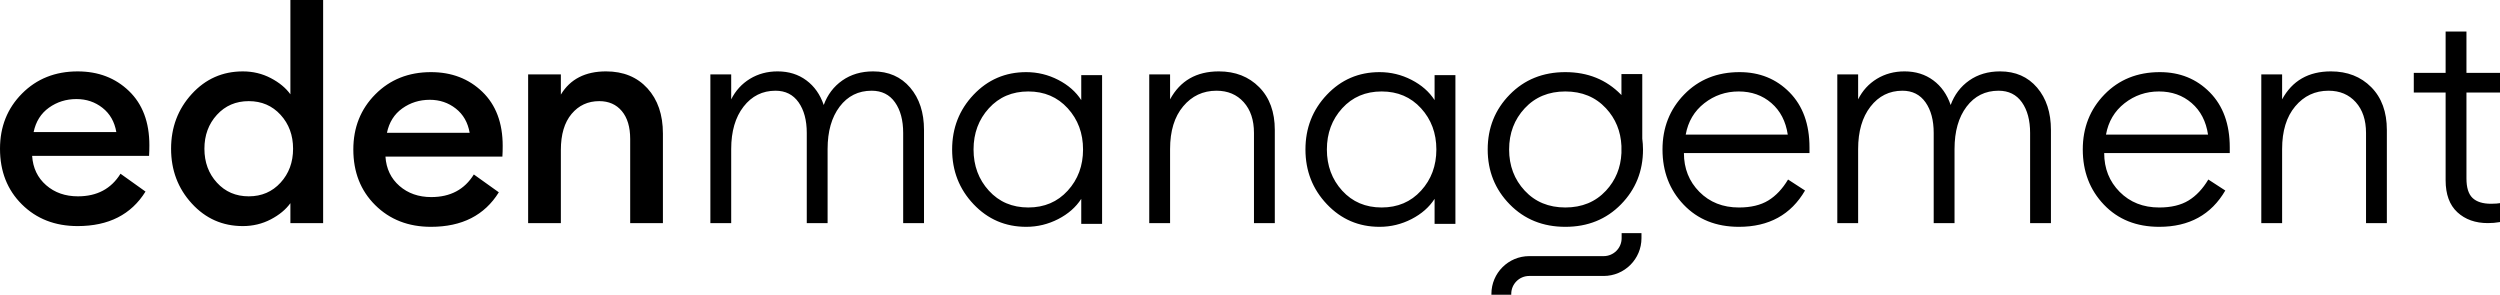 <svg width="229" height="27" viewBox="0 0 229 27" fill="none" xmlns="http://www.w3.org/2000/svg">
<g clip-path="url(#clip0_1380_3650)">
<path fill-rule="evenodd" clip-rule="evenodd" d="M26.6 8.638C26.182 8.057 25.583 7.561 24.802 7.153C24.02 6.744 23.166 6.54 22.24 6.54C20.386 6.54 18.828 7.23 17.566 8.61C16.302 9.992 15.671 11.663 15.671 13.624C15.671 15.586 16.302 17.258 17.566 18.638C18.828 20.019 20.386 20.709 22.24 20.709C23.166 20.709 24.02 20.504 24.802 20.096C25.583 19.687 26.182 19.192 26.6 18.61V20.436H29.599V0H26.6V8.638ZM25.701 16.73C24.938 17.566 23.966 17.984 22.785 17.984C21.604 17.984 20.632 17.566 19.869 16.73C19.105 15.896 18.724 14.86 18.724 13.624C18.724 12.389 19.105 11.354 19.869 10.518C20.632 9.683 21.604 9.264 22.785 9.264C23.966 9.264 24.938 9.683 25.701 10.518C26.464 11.354 26.846 12.389 26.846 13.624C26.846 14.86 26.464 15.896 25.701 16.73ZM7.113 6.54C5.06 6.54 3.361 7.217 2.017 8.57C0.672 9.923 0 11.608 0 13.624C0 15.695 0.668 17.394 2.003 18.719C3.339 20.046 5.042 20.709 7.113 20.709C9.948 20.709 12.019 19.655 13.328 17.548L11.038 15.913C10.184 17.294 8.885 17.984 7.141 17.984C5.978 17.984 5.005 17.644 4.224 16.962C3.443 16.281 3.016 15.386 2.943 14.278H13.655C13.672 13.988 13.682 13.661 13.682 13.297C13.682 11.19 13.059 9.537 11.815 8.338C10.57 7.139 9.003 6.54 7.113 6.54ZM3.08 12.098C3.28 11.136 3.748 10.391 4.483 9.864C5.219 9.337 6.06 9.074 7.004 9.074C7.913 9.074 8.708 9.342 9.389 9.878C10.071 10.414 10.493 11.154 10.656 12.098H3.08ZM34.382 8.638C35.726 7.284 37.425 6.607 39.478 6.607C41.368 6.607 42.935 7.207 44.18 8.406C45.424 9.605 46.047 11.258 46.047 13.365C46.047 13.729 46.037 14.056 46.019 14.346H35.308C35.38 15.454 35.808 16.349 36.589 17.03C37.37 17.711 38.343 18.052 39.505 18.052C41.25 18.052 42.549 17.362 43.403 15.981L45.692 17.615C44.384 19.723 42.313 20.777 39.478 20.777C37.407 20.777 35.703 20.113 34.368 18.787C33.032 17.462 32.365 15.763 32.365 13.692C32.365 11.675 33.037 9.991 34.382 8.638ZM36.848 9.931C36.112 10.459 35.644 11.204 35.444 12.166H43.021C42.858 11.222 42.435 10.481 41.754 9.946C41.073 9.41 40.278 9.141 39.369 9.141C38.424 9.141 37.584 9.405 36.848 9.931ZM55.517 6.539C53.61 6.539 52.229 7.248 51.375 8.665V6.812H48.377V20.436H51.375V13.733C51.375 12.316 51.702 11.217 52.356 10.436C53.01 9.655 53.855 9.264 54.891 9.264C55.763 9.264 56.453 9.569 56.962 10.177C57.47 10.786 57.725 11.635 57.725 12.725V20.436H60.723V12.234C60.723 10.508 60.25 9.128 59.306 8.092C58.361 7.057 57.098 6.539 55.517 6.539ZM77.157 7.37C77.948 6.817 78.888 6.539 79.978 6.539C81.395 6.539 82.526 7.035 83.372 8.025C84.216 9.015 84.639 10.309 84.639 11.907V20.436H82.731V12.179C82.731 11.017 82.481 10.082 81.981 9.373C81.482 8.665 80.768 8.31 79.842 8.31C78.625 8.31 77.648 8.797 76.912 9.768C76.177 10.74 75.808 12.035 75.808 13.651V20.436H73.9V12.179C73.9 11.017 73.65 10.082 73.151 9.373C72.651 8.665 71.947 8.31 71.038 8.31C69.84 8.31 68.863 8.797 68.109 9.768C67.355 10.74 66.978 12.035 66.978 13.651V20.436H65.07V6.812H66.978V9.101C67.377 8.302 67.95 7.675 68.695 7.22C69.44 6.767 70.284 6.539 71.229 6.539C72.247 6.539 73.124 6.812 73.859 7.357C74.595 7.901 75.127 8.656 75.454 9.619C75.799 8.674 76.367 7.925 77.157 7.37ZM99.043 9.169C98.552 8.406 97.848 7.788 96.931 7.316C96.013 6.844 95.037 6.607 94.001 6.607C92.093 6.607 90.485 7.298 89.177 8.678C87.869 10.059 87.215 11.73 87.215 13.692C87.215 15.653 87.869 17.325 89.177 18.705C90.485 20.086 92.093 20.777 94.001 20.777C95.037 20.777 96.013 20.54 96.931 20.068C97.848 19.596 98.552 18.978 99.043 18.215V20.504H100.951V6.88H99.043V9.169ZM97.803 17.466C96.867 18.492 95.664 19.005 94.192 19.005C92.72 19.005 91.516 18.492 90.581 17.466C89.645 16.44 89.177 15.181 89.177 13.692C89.177 12.203 89.645 10.944 90.581 9.918C91.516 8.892 92.72 8.378 94.192 8.378C95.664 8.378 96.867 8.892 97.803 9.918C98.739 10.944 99.207 12.203 99.207 13.692C99.207 15.181 98.739 16.44 97.803 17.466ZM107.179 9.101C108.105 7.393 109.595 6.539 111.648 6.539C113.156 6.539 114.387 7.021 115.341 7.984C116.295 8.946 116.772 10.255 116.772 11.907V20.436H114.864V12.179C114.864 10.999 114.551 10.059 113.924 9.36C113.297 8.661 112.466 8.31 111.43 8.31C110.194 8.31 109.177 8.788 108.378 9.741C107.578 10.694 107.179 11.998 107.179 13.651V20.436H105.271V6.812H107.179V9.101ZM131.408 9.169C130.917 8.406 130.213 7.788 129.296 7.316C128.378 6.844 127.402 6.607 126.366 6.607C124.458 6.607 122.85 7.298 121.542 8.678C120.233 10.059 119.579 11.73 119.579 13.692C119.579 15.653 120.233 17.325 121.542 18.705C122.85 20.086 124.458 20.777 126.366 20.777C127.402 20.777 128.378 20.54 129.296 20.068C130.213 19.596 130.917 18.978 131.408 18.215V20.504H133.316V6.88H131.408V9.169ZM130.168 17.466C129.232 18.492 128.029 19.005 126.557 19.005C125.085 19.005 123.881 18.492 122.945 17.466C122.01 16.44 121.542 15.181 121.542 13.692C121.542 12.203 122.01 10.944 122.945 9.918C123.881 8.892 125.085 8.378 126.557 8.378C128.029 8.378 129.232 8.892 130.168 9.918C131.104 10.944 131.571 12.203 131.571 13.692C131.571 15.181 131.104 16.44 130.168 17.466ZM154.274 8.651C155.6 7.288 157.29 6.607 159.344 6.607C161.178 6.607 162.705 7.225 163.923 8.46C165.139 9.696 165.749 11.376 165.749 13.501V14.019H154.247C154.247 15.436 154.719 16.621 155.664 17.575C156.609 18.528 157.818 19.006 159.289 19.006C160.379 19.006 161.274 18.792 161.974 18.365C162.673 17.938 163.277 17.298 163.786 16.444L165.34 17.452C164.049 19.669 162.032 20.777 159.289 20.777C157.199 20.777 155.51 20.1 154.22 18.746C152.929 17.393 152.285 15.709 152.285 13.692C152.285 11.694 152.948 10.013 154.274 8.651ZM156.114 9.455C155.196 10.173 154.629 11.131 154.411 12.33H163.759C163.577 11.113 163.078 10.15 162.26 9.441C161.442 8.733 160.443 8.378 159.262 8.378C158.081 8.378 157.031 8.738 156.114 9.455ZM183.205 6.539C182.115 6.539 181.174 6.817 180.384 7.37C179.594 7.925 179.026 8.674 178.68 9.619C178.353 8.656 177.822 7.901 177.086 7.357C176.35 6.812 175.473 6.539 174.456 6.539C173.511 6.539 172.666 6.767 171.921 7.22C171.176 7.675 170.604 8.302 170.205 9.101V6.812H168.297V20.436H170.205V13.651C170.205 12.035 170.581 10.74 171.335 9.768C172.089 8.797 173.066 8.31 174.265 8.31C175.174 8.31 175.878 8.665 176.378 9.373C176.877 10.082 177.127 11.017 177.127 12.179V20.436H179.035V13.651C179.035 12.035 179.403 10.74 180.139 9.768C180.874 8.797 181.851 8.31 183.068 8.31C183.995 8.31 184.708 8.665 185.208 9.373C185.708 10.082 185.958 11.017 185.958 12.179V20.436H187.866V11.907C187.866 10.309 187.443 9.015 186.598 8.025C185.753 7.035 184.622 6.539 183.205 6.539ZM192.771 8.651C194.097 7.288 195.787 6.607 197.841 6.607C199.676 6.607 201.202 7.225 202.42 8.46C203.636 9.696 204.246 11.376 204.246 13.501V14.019H192.744C192.744 15.436 193.216 16.621 194.161 17.575C195.106 18.528 196.315 19.006 197.786 19.006C198.876 19.006 199.771 18.792 200.471 18.365C201.17 17.938 201.774 17.298 202.283 16.444L203.837 17.452C202.546 19.669 200.529 20.777 197.786 20.777C195.696 20.777 194.007 20.1 192.717 18.746C191.426 17.393 190.782 15.709 190.782 13.692C190.782 11.694 191.445 10.013 192.771 8.651ZM194.611 9.455C193.693 10.173 193.126 11.131 192.908 12.33H202.256C202.074 11.113 201.575 10.15 200.757 9.441C199.939 8.733 198.94 8.378 197.759 8.378C196.578 8.378 195.528 8.738 194.611 9.455ZM213.512 6.539C211.459 6.539 209.969 7.393 209.042 9.101V6.812H207.135V20.436H209.042V13.651C209.042 11.998 209.442 10.694 210.242 9.741C211.041 8.788 212.058 8.31 213.294 8.31C214.33 8.31 215.161 8.661 215.788 9.36C216.415 10.059 216.728 10.999 216.728 12.179V20.436H218.636V11.907C218.636 10.255 218.159 8.946 217.205 7.984C216.251 7.021 215.02 6.539 213.512 6.539ZM224.019 2.888H225.927V6.676H229.906V8.474H225.927V16.349C225.927 17.184 226.112 17.779 226.485 18.133C226.857 18.488 227.426 18.665 228.188 18.665C228.879 18.665 229.452 18.566 229.906 18.365V20.082C229.306 20.318 228.634 20.436 227.889 20.436C226.744 20.436 225.813 20.105 225.095 19.442C224.377 18.779 224.019 17.802 224.019 16.512V8.474H221.103V6.676H224.019V2.888ZM148.542 21.818C148.542 22.724 147.805 23.461 146.898 23.461H140.074C138.166 23.461 136.613 25.013 136.613 26.921V27.248H138.43V26.921C138.43 26.015 139.168 25.278 140.074 25.278H146.898C148.807 25.278 150.359 23.725 150.359 21.818V21.353H148.542V21.818ZM148.524 6.787H150.432V12.695C150.472 13.02 150.5 13.349 150.5 13.692C150.5 15.672 149.827 17.348 148.483 18.719C147.138 20.091 145.439 20.777 143.386 20.777C141.333 20.777 139.634 20.091 138.29 18.719C136.945 17.348 136.273 15.672 136.273 13.692C136.273 11.712 136.945 10.036 138.29 8.665C139.634 7.293 141.333 6.607 143.386 6.607C145.439 6.607 147.138 7.293 148.483 8.665C148.49 8.672 148.497 8.68 148.503 8.688C148.51 8.696 148.517 8.704 148.524 8.711V6.787ZM143.386 19.005C144.913 19.005 146.153 18.492 147.107 17.466C147.99 16.515 148.459 15.364 148.524 14.016V13.368C148.459 12.021 147.99 10.868 147.107 9.918C146.153 8.892 144.913 8.378 143.386 8.378C141.86 8.378 140.62 8.892 139.666 9.918C138.712 10.944 138.235 12.203 138.235 13.692C138.235 15.181 138.712 16.44 139.666 17.466C140.62 18.492 141.86 19.005 143.386 19.005Z" fill="black"/>
</g>
<defs>
<clipPath id="clip0_1380_3650">
<rect width="229" height="27" fill="white"/>
</clipPath>
</defs>
</svg>
